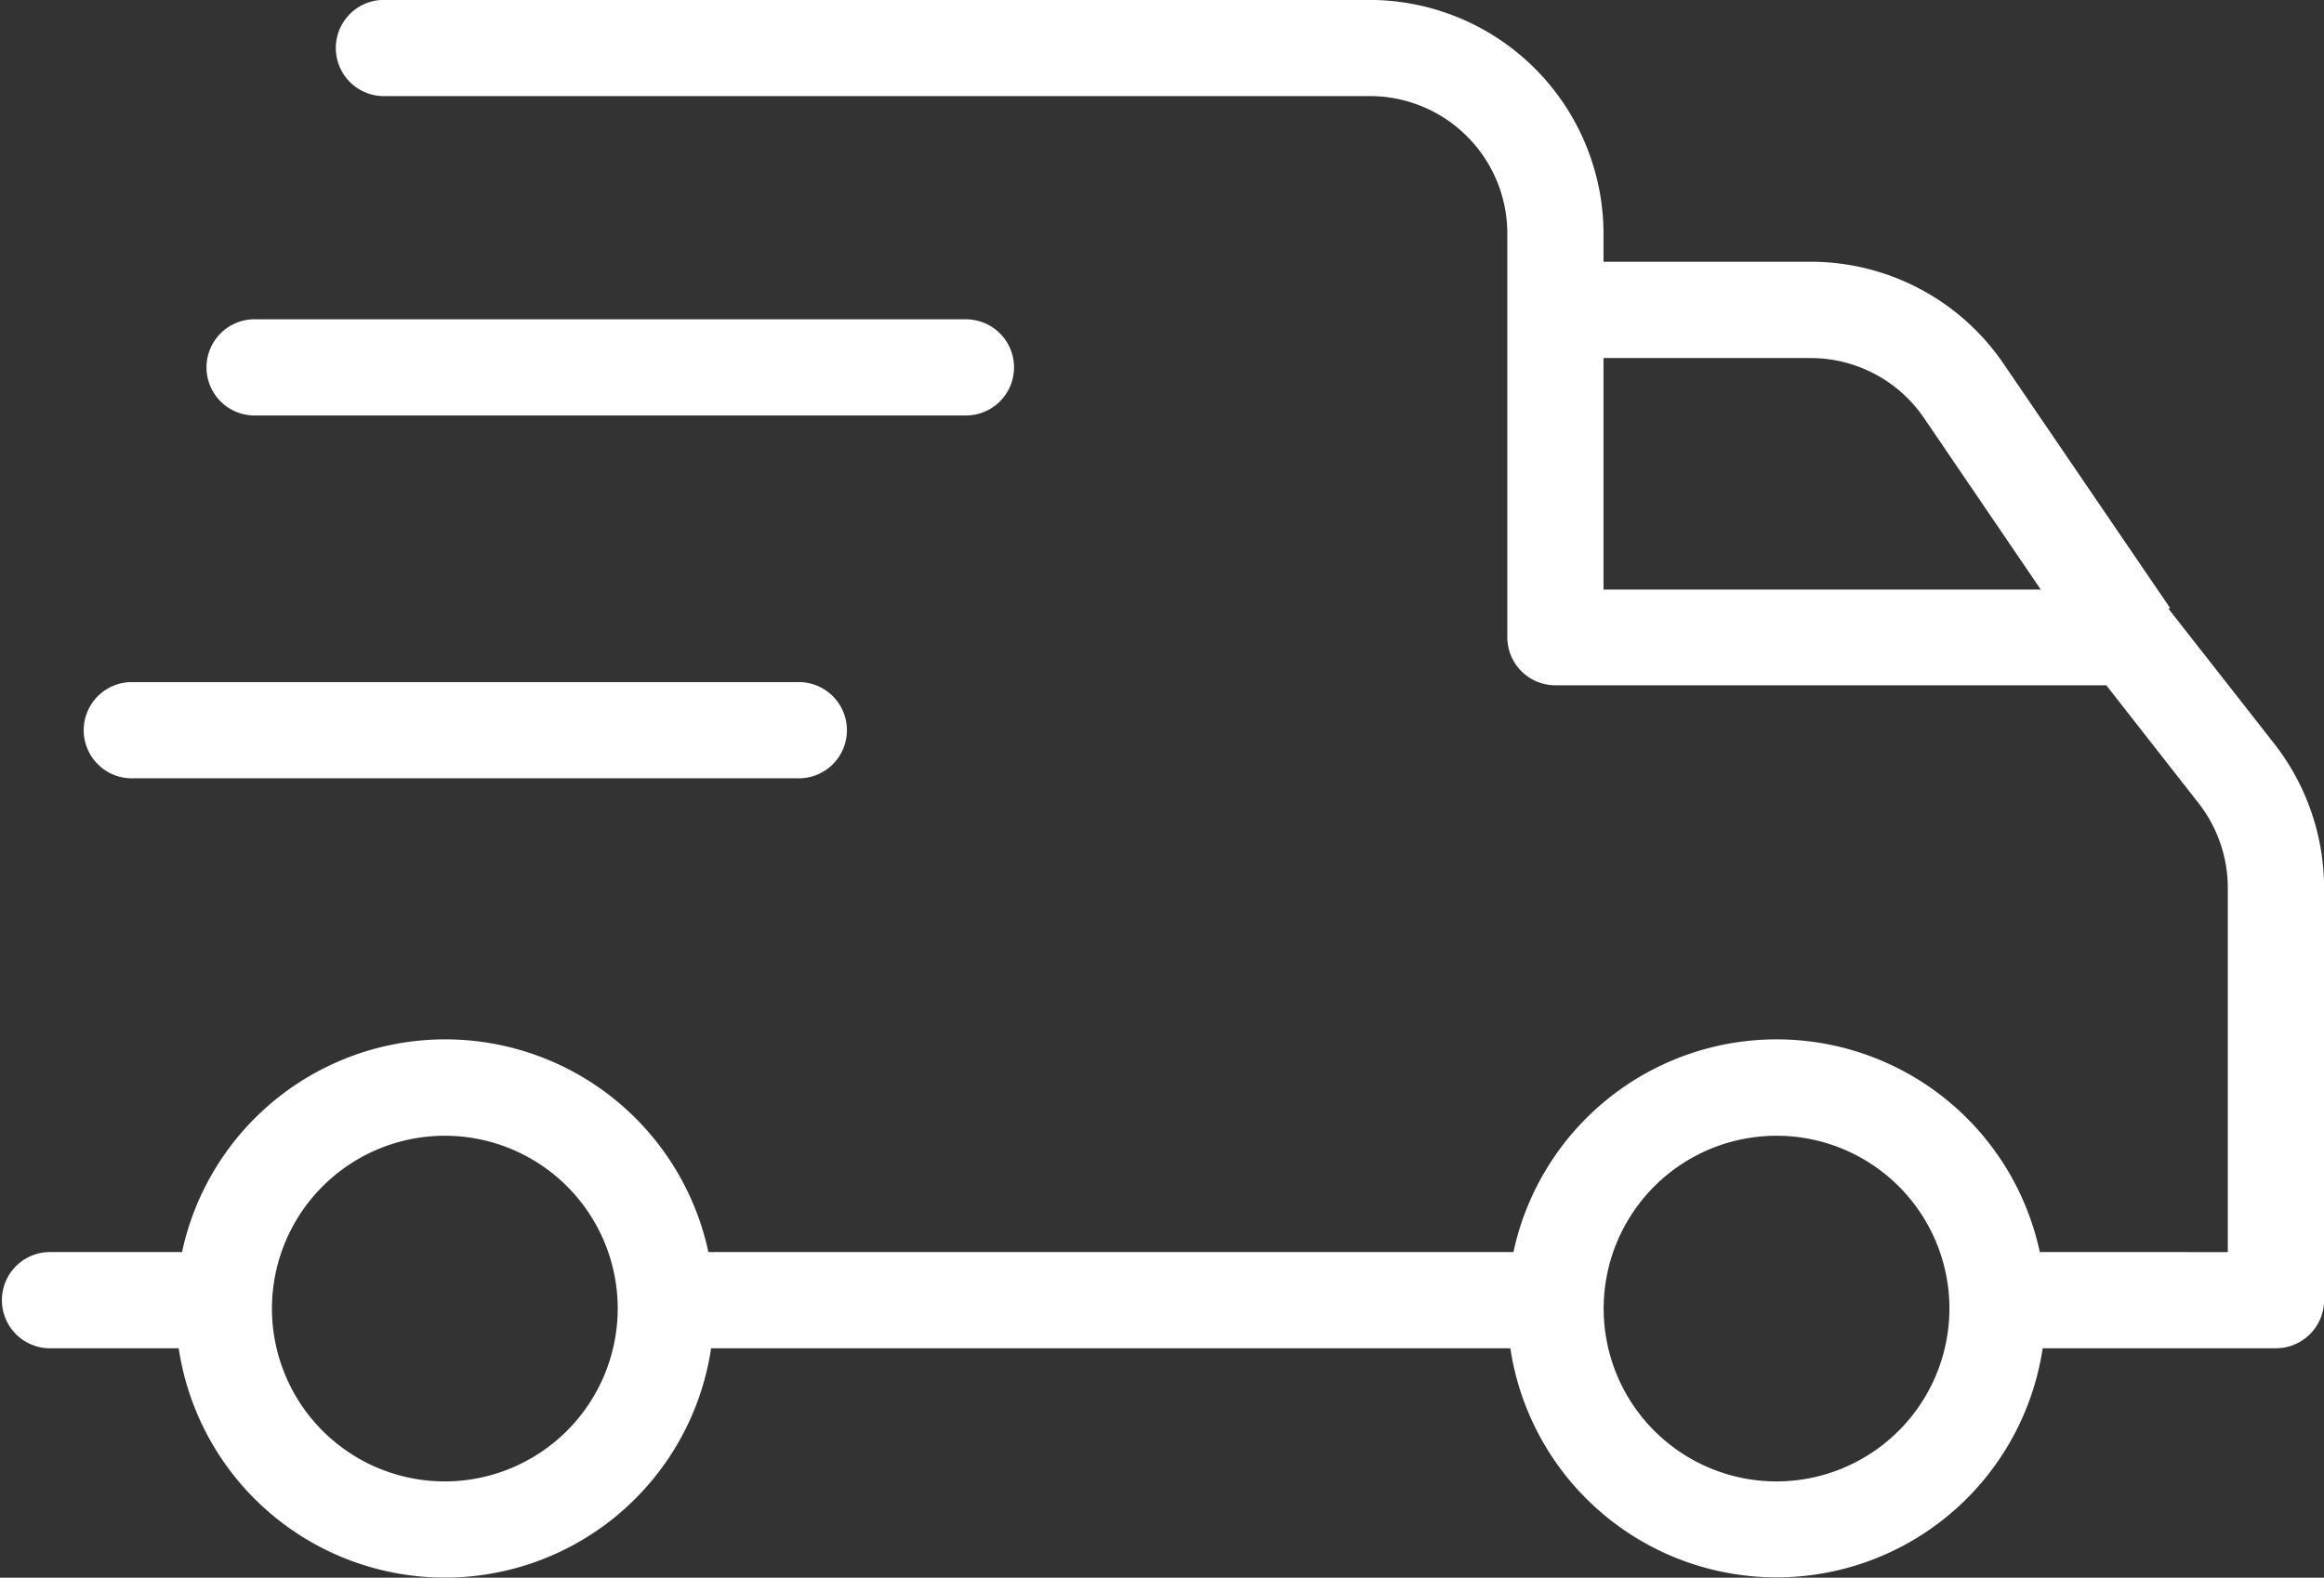 <svg xmlns="http://www.w3.org/2000/svg" width="30.756" height="20.885" viewBox="0 0 30.756 20.885">
    <rect x="0" y="0" width="30.756" height="20.885" fill="#333333" stroke="none"/>
    <defs>
        <style>.a{fill:#fff;}</style>
    </defs>
    <path class="a" d="M31.524,26.025l.019-.013-2.2-3.228a3.089,3.089,0,0,0-2.556-1.354H24.046v-.374a3.1,3.1,0,0,0-3.092-3.092H7.881a.637.637,0,0,0,0,1.273H20.955a1.82,1.82,0,0,1,1.818,1.818V26.4a.637.637,0,0,0,.637.637H30.7l1.221,1.56a1.826,1.826,0,0,1,.387,1.121v4.822H29.82a3.562,3.562,0,0,0-6.966,0H12.2a3.562,3.562,0,0,0-6.966,0H3.462a.637.637,0,0,0,0,1.273H5.19a3.562,3.562,0,0,0,7.046,0H22.813a3.562,3.562,0,0,0,7.045,0h3.087a.637.637,0,0,0,.637-.637V29.719a3.105,3.105,0,0,0-.657-1.906Zm-7.478-3.32h2.746a1.816,1.816,0,0,1,1.5.8l1.541,2.265H24.046ZM8.714,37.576A2.288,2.288,0,1,1,11,35.288,2.291,2.291,0,0,1,8.714,37.576Zm17.622,0a2.288,2.288,0,1,1,2.288-2.288A2.291,2.291,0,0,1,26.336,37.576Z" transform="translate(-2.825 -17.965)"/>
    <path class="a" d="M6.938,45.664a.637.637,0,1,0,0,1.273h8.776a.637.637,0,1,0,0-1.273Z" transform="translate(-5.168 -36.634)"/>
    <path class="a" d="M21.947,31.567a.637.637,0,0,0-.637-.637H11.922a.637.637,0,1,0,0,1.273H21.31A.637.637,0,0,0,21.947,31.567Z" transform="translate(-8.527 -26.703)"/>
</svg>